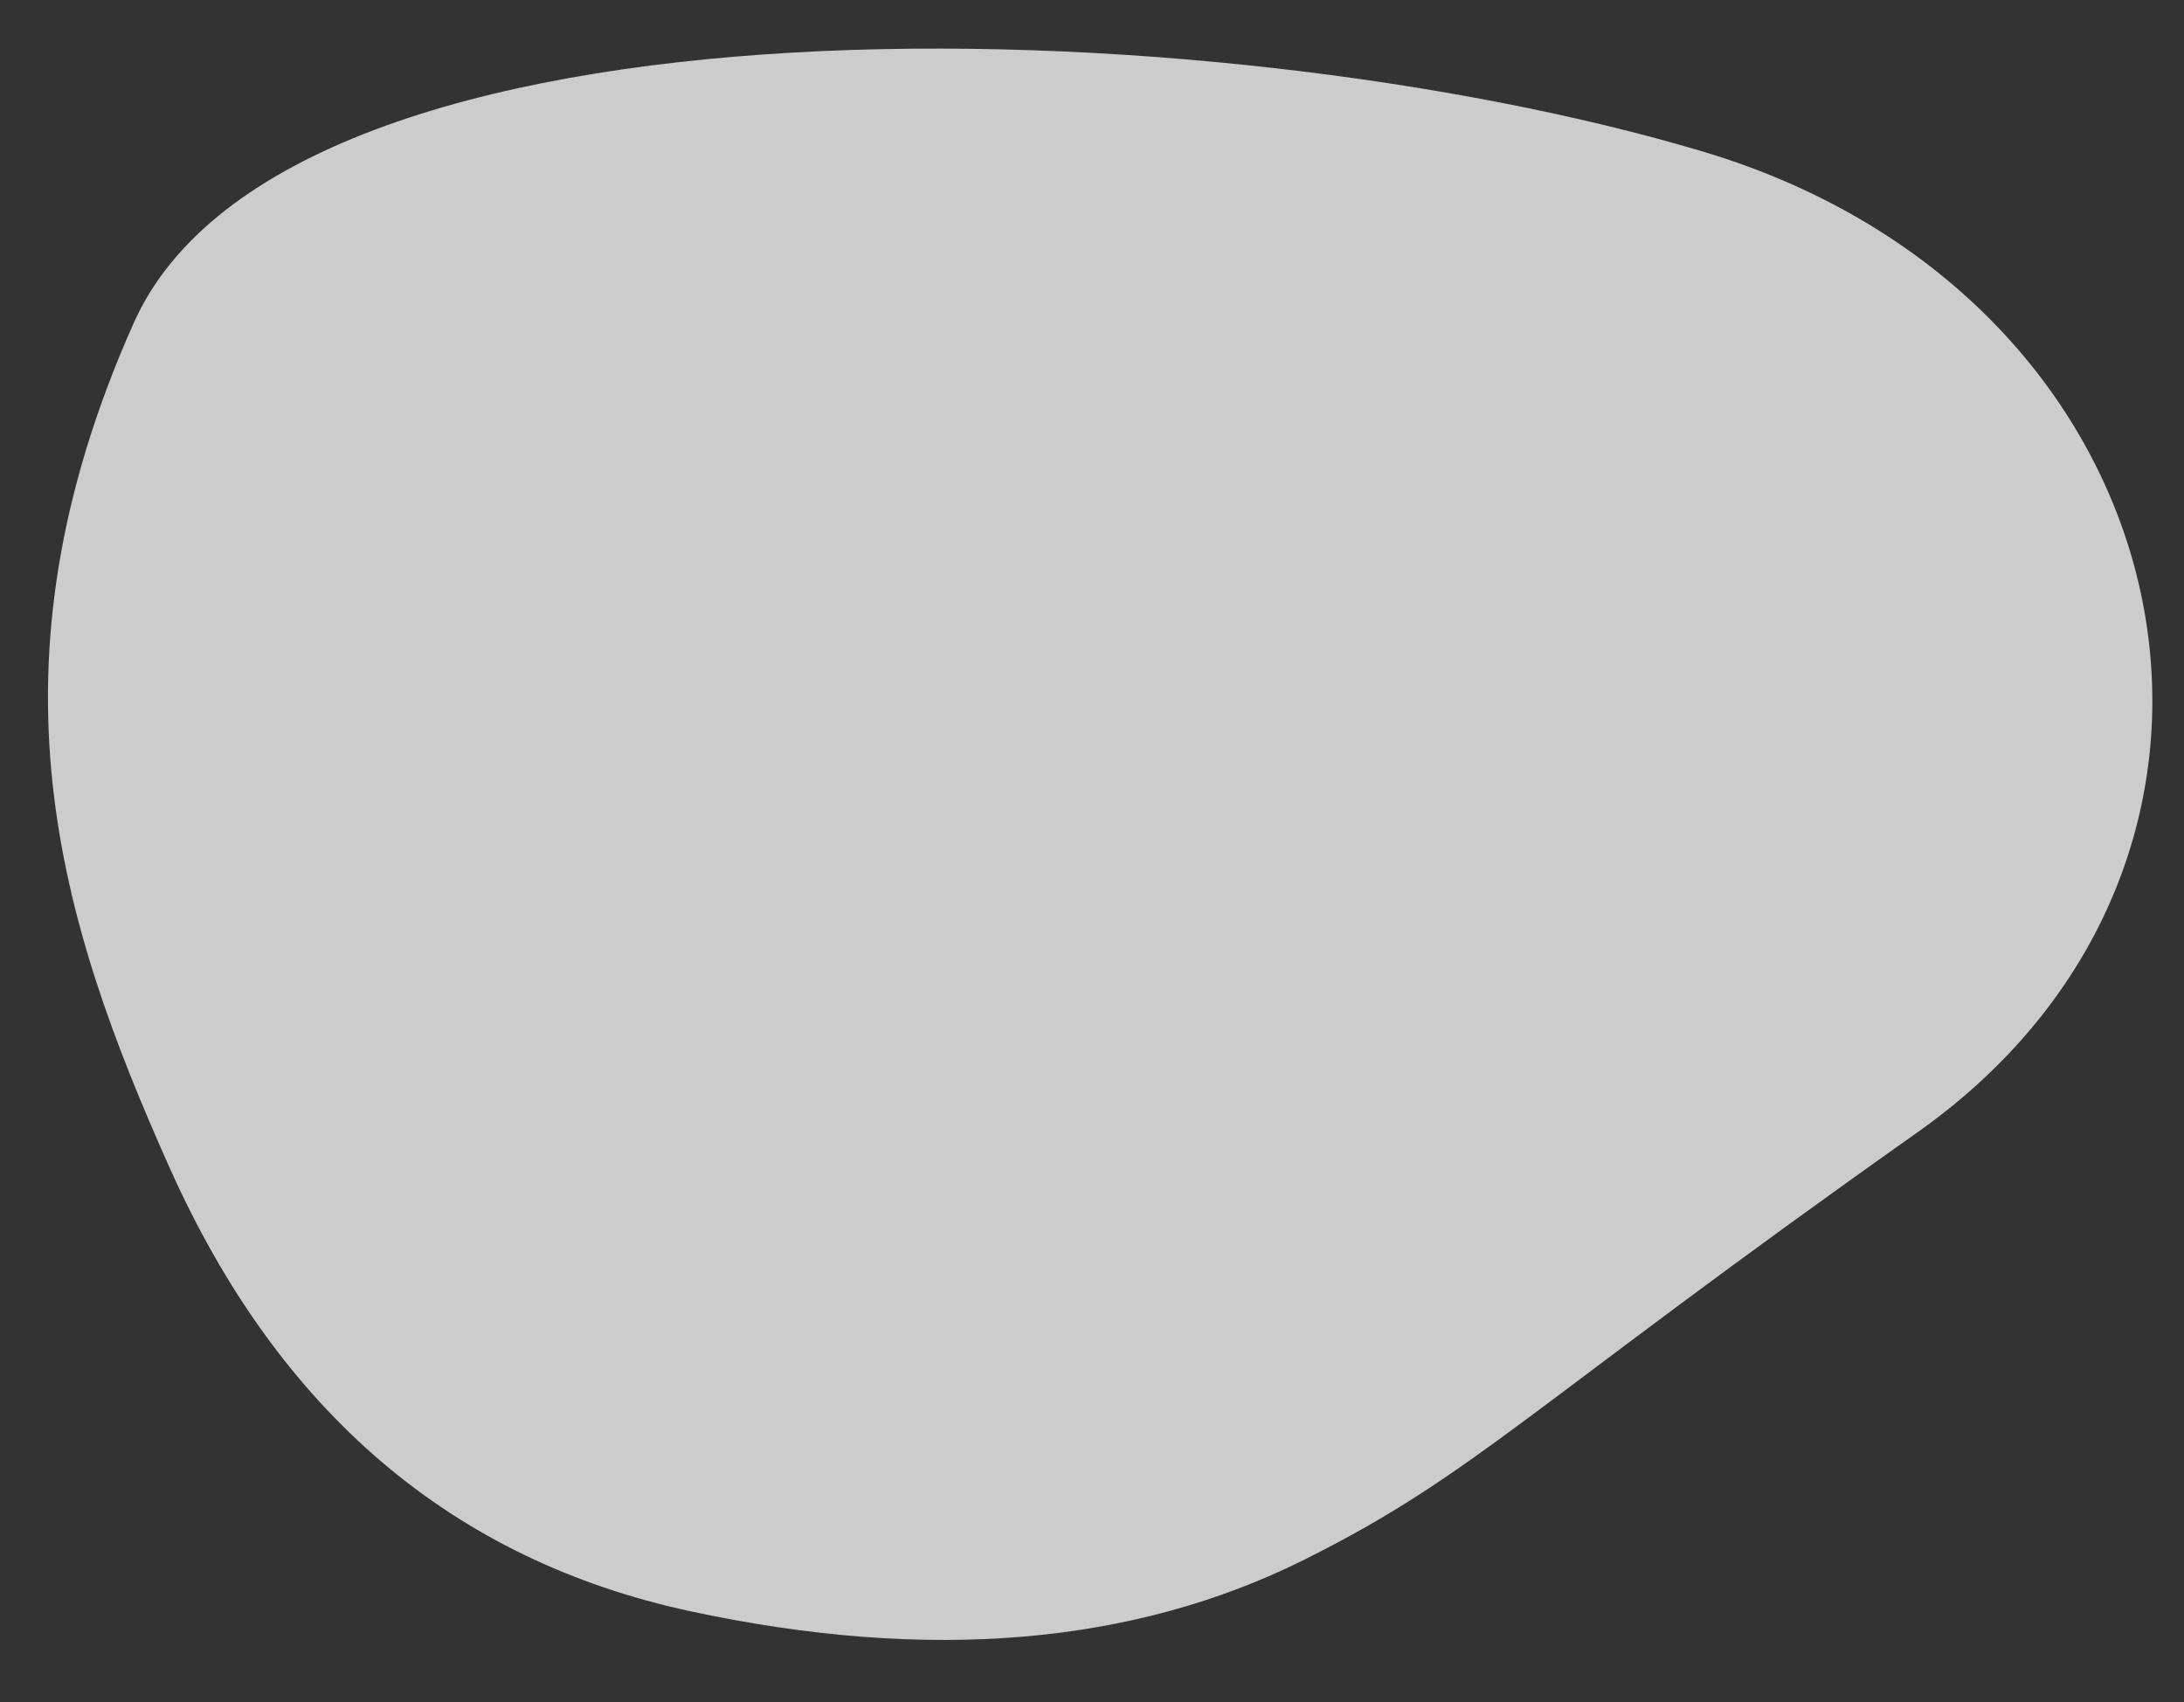 <svg xmlns="http://www.w3.org/2000/svg" width="908.431" height="707.852" viewBox="0 0 908.431 707.852"><rect x="0" y="0" width="908.431" height="707.852" fill="#333333" stroke="none"/><path id="bg_blob" data-name="bg blob" d="M77.077,818.716c206.684,50.108,591.483,41.8,648.114-105.379s17.634-250.316-33.148-349.721-126.182-157.133-226.2-173.19-184.706-4.414-254.068,34.927S122.9,292.812-33.531,416.192-129.607,768.608,77.077,818.716Z" transform="translate(742.471 884.67) rotate(-177)" fill="#fff" opacity="0.75"></path></svg>